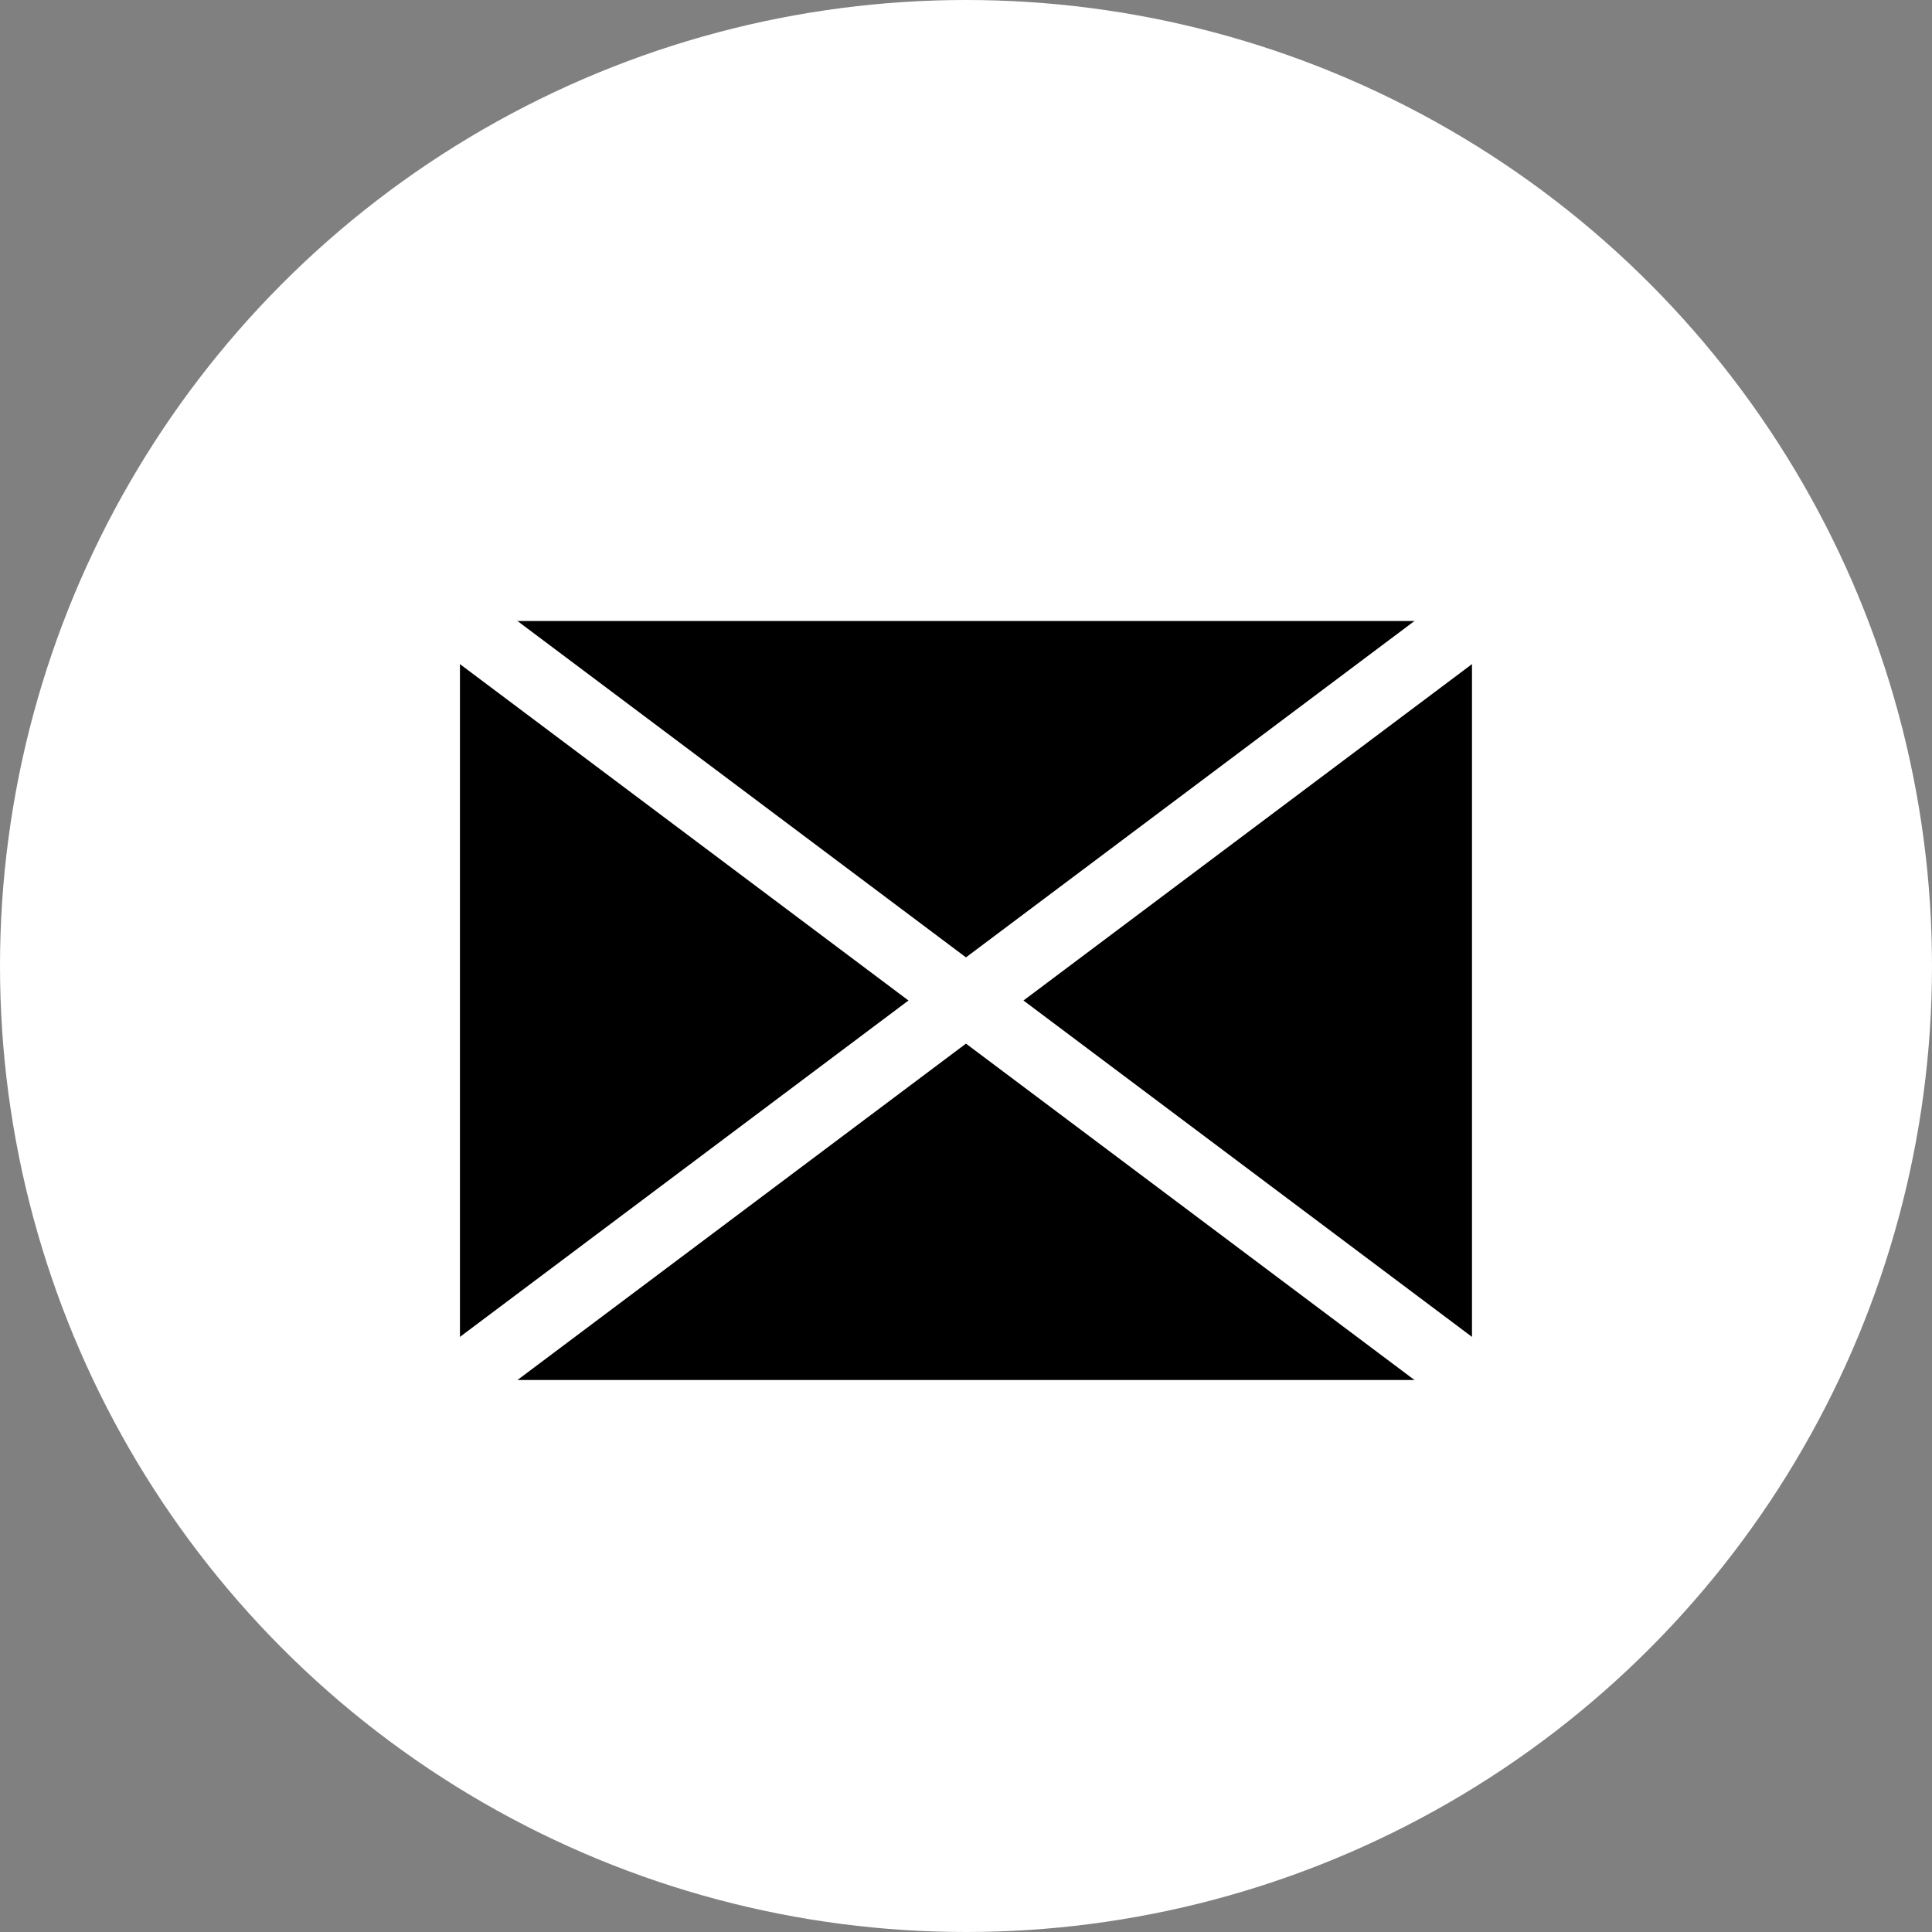 <svg width="28" height="28" viewBox="0 0 28 28" fill="none" xmlns="http://www.w3.org/2000/svg">
<rect x="0" y="0" width="28" height="28" fill="#808080" stroke="none"/>
<circle cx="14" cy="14" r="14" fill="white"/>
<rect x="6.666" y="9" width="14.667" height="11" fill="black"/>
<path d="M6.666 9L21.333 20" stroke="white"/>
<path d="M6.666 20L21.333 9" stroke="white"/>
</svg>
